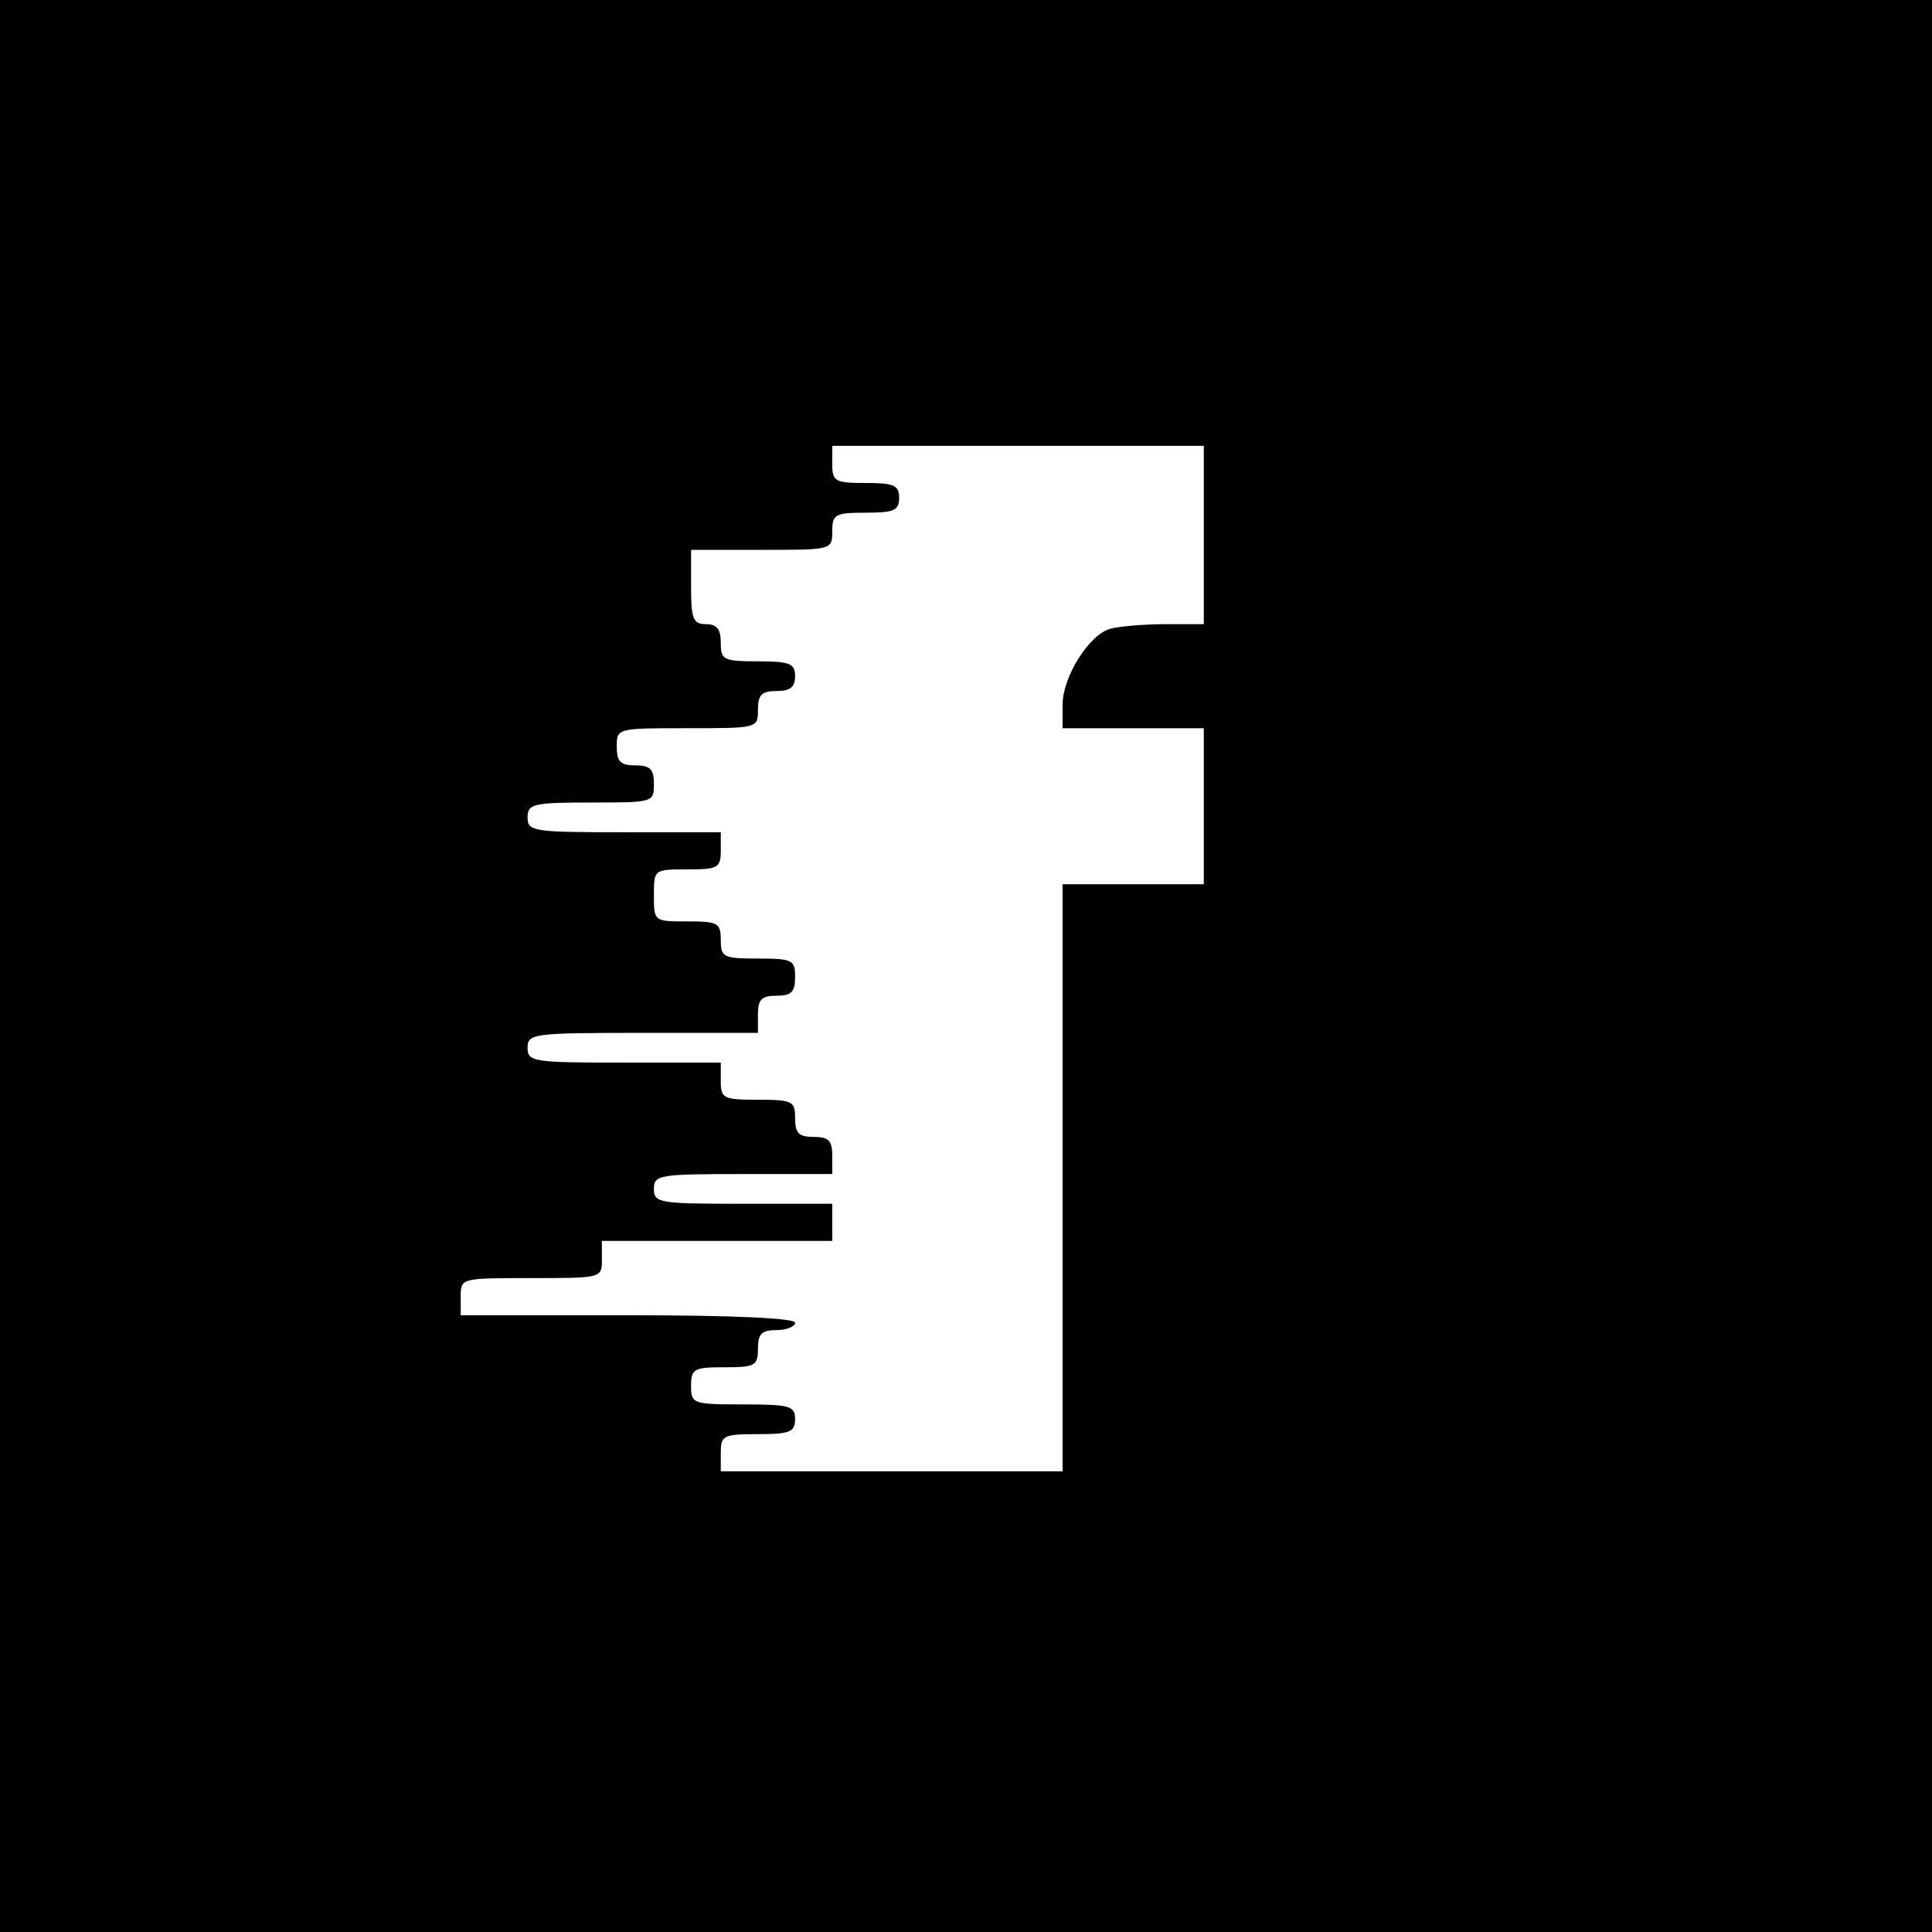 <?xml version="1.0" standalone="no"?>
<!DOCTYPE svg PUBLIC "-//W3C//DTD SVG 20010904//EN"
 "http://www.w3.org/TR/2001/REC-SVG-20010904/DTD/svg10.dtd">
<svg version="1.0" xmlns="http://www.w3.org/2000/svg"
 width="260pt" height="260pt" viewBox="0 0 260 260"
 preserveAspectRatio="xMidYMid meet">
<g transform="translate(0,260) scale(0.1,-0.1)"
fill="#000000" stroke="none">
<path d="M0 1300 l0 -1300 1300 0 1300 0 0 1300 0 1300 -1300 0 -1300 0 0
-1300z m1620 580 l0 -120 -52 0 c-29 0 -62 -3 -73 -6 -29 -7 -65 -65 -65 -102
l0 -32 95 0 95 0 0 -105 0 -105 -95 0 -95 0 0 -395 0 -395 -230 0 -230 0 0 25
c0 23 3 25 50 25 43 0 50 3 50 20 0 18 -7 20 -70 20 -68 0 -70 1 -70 25 0 23
4 25 45 25 41 0 45 2 45 25 0 20 5 25 25 25 14 0 25 5 25 10 0 6 -82 10 -225
10 l-225 0 0 25 c0 25 0 25 95 25 95 0 95 0 95 25 l0 25 155 0 155 0 0 25 0
25 -120 0 c-113 0 -120 1 -120 20 0 19 7 20 120 20 l120 0 0 25 c0 20 -5 25
-25 25 -20 0 -25 5 -25 25 0 23 -3 25 -50 25 -47 0 -50 2 -50 25 l0 25 -130 0
c-123 0 -130 1 -130 20 0 19 7 20 155 20 l155 0 0 25 c0 20 5 25 25 25 20 0
25 5 25 25 0 23 -3 25 -50 25 -47 0 -50 2 -50 25 0 23 -4 25 -45 25 -45 0 -45
0 -45 35 0 35 0 35 45 35 41 0 45 2 45 25 l0 25 -130 0 c-123 0 -130 1 -130
20 0 18 7 20 85 20 84 0 85 0 85 25 0 20 -5 25 -25 25 -20 0 -25 5 -25 25 0
25 0 25 95 25 95 0 95 0 95 25 0 20 5 25 25 25 18 0 25 5 25 20 0 17 -7 20
-50 20 -47 0 -50 2 -50 25 0 18 -5 25 -20 25 -17 0 -20 7 -20 50 l0 50 95 0
c95 0 95 0 95 25 0 23 4 25 45 25 38 0 45 3 45 20 0 17 -7 20 -45 20 -41 0
-45 2 -45 25 l0 25 250 0 250 0 0 -120z"/>
</g>
</svg>
